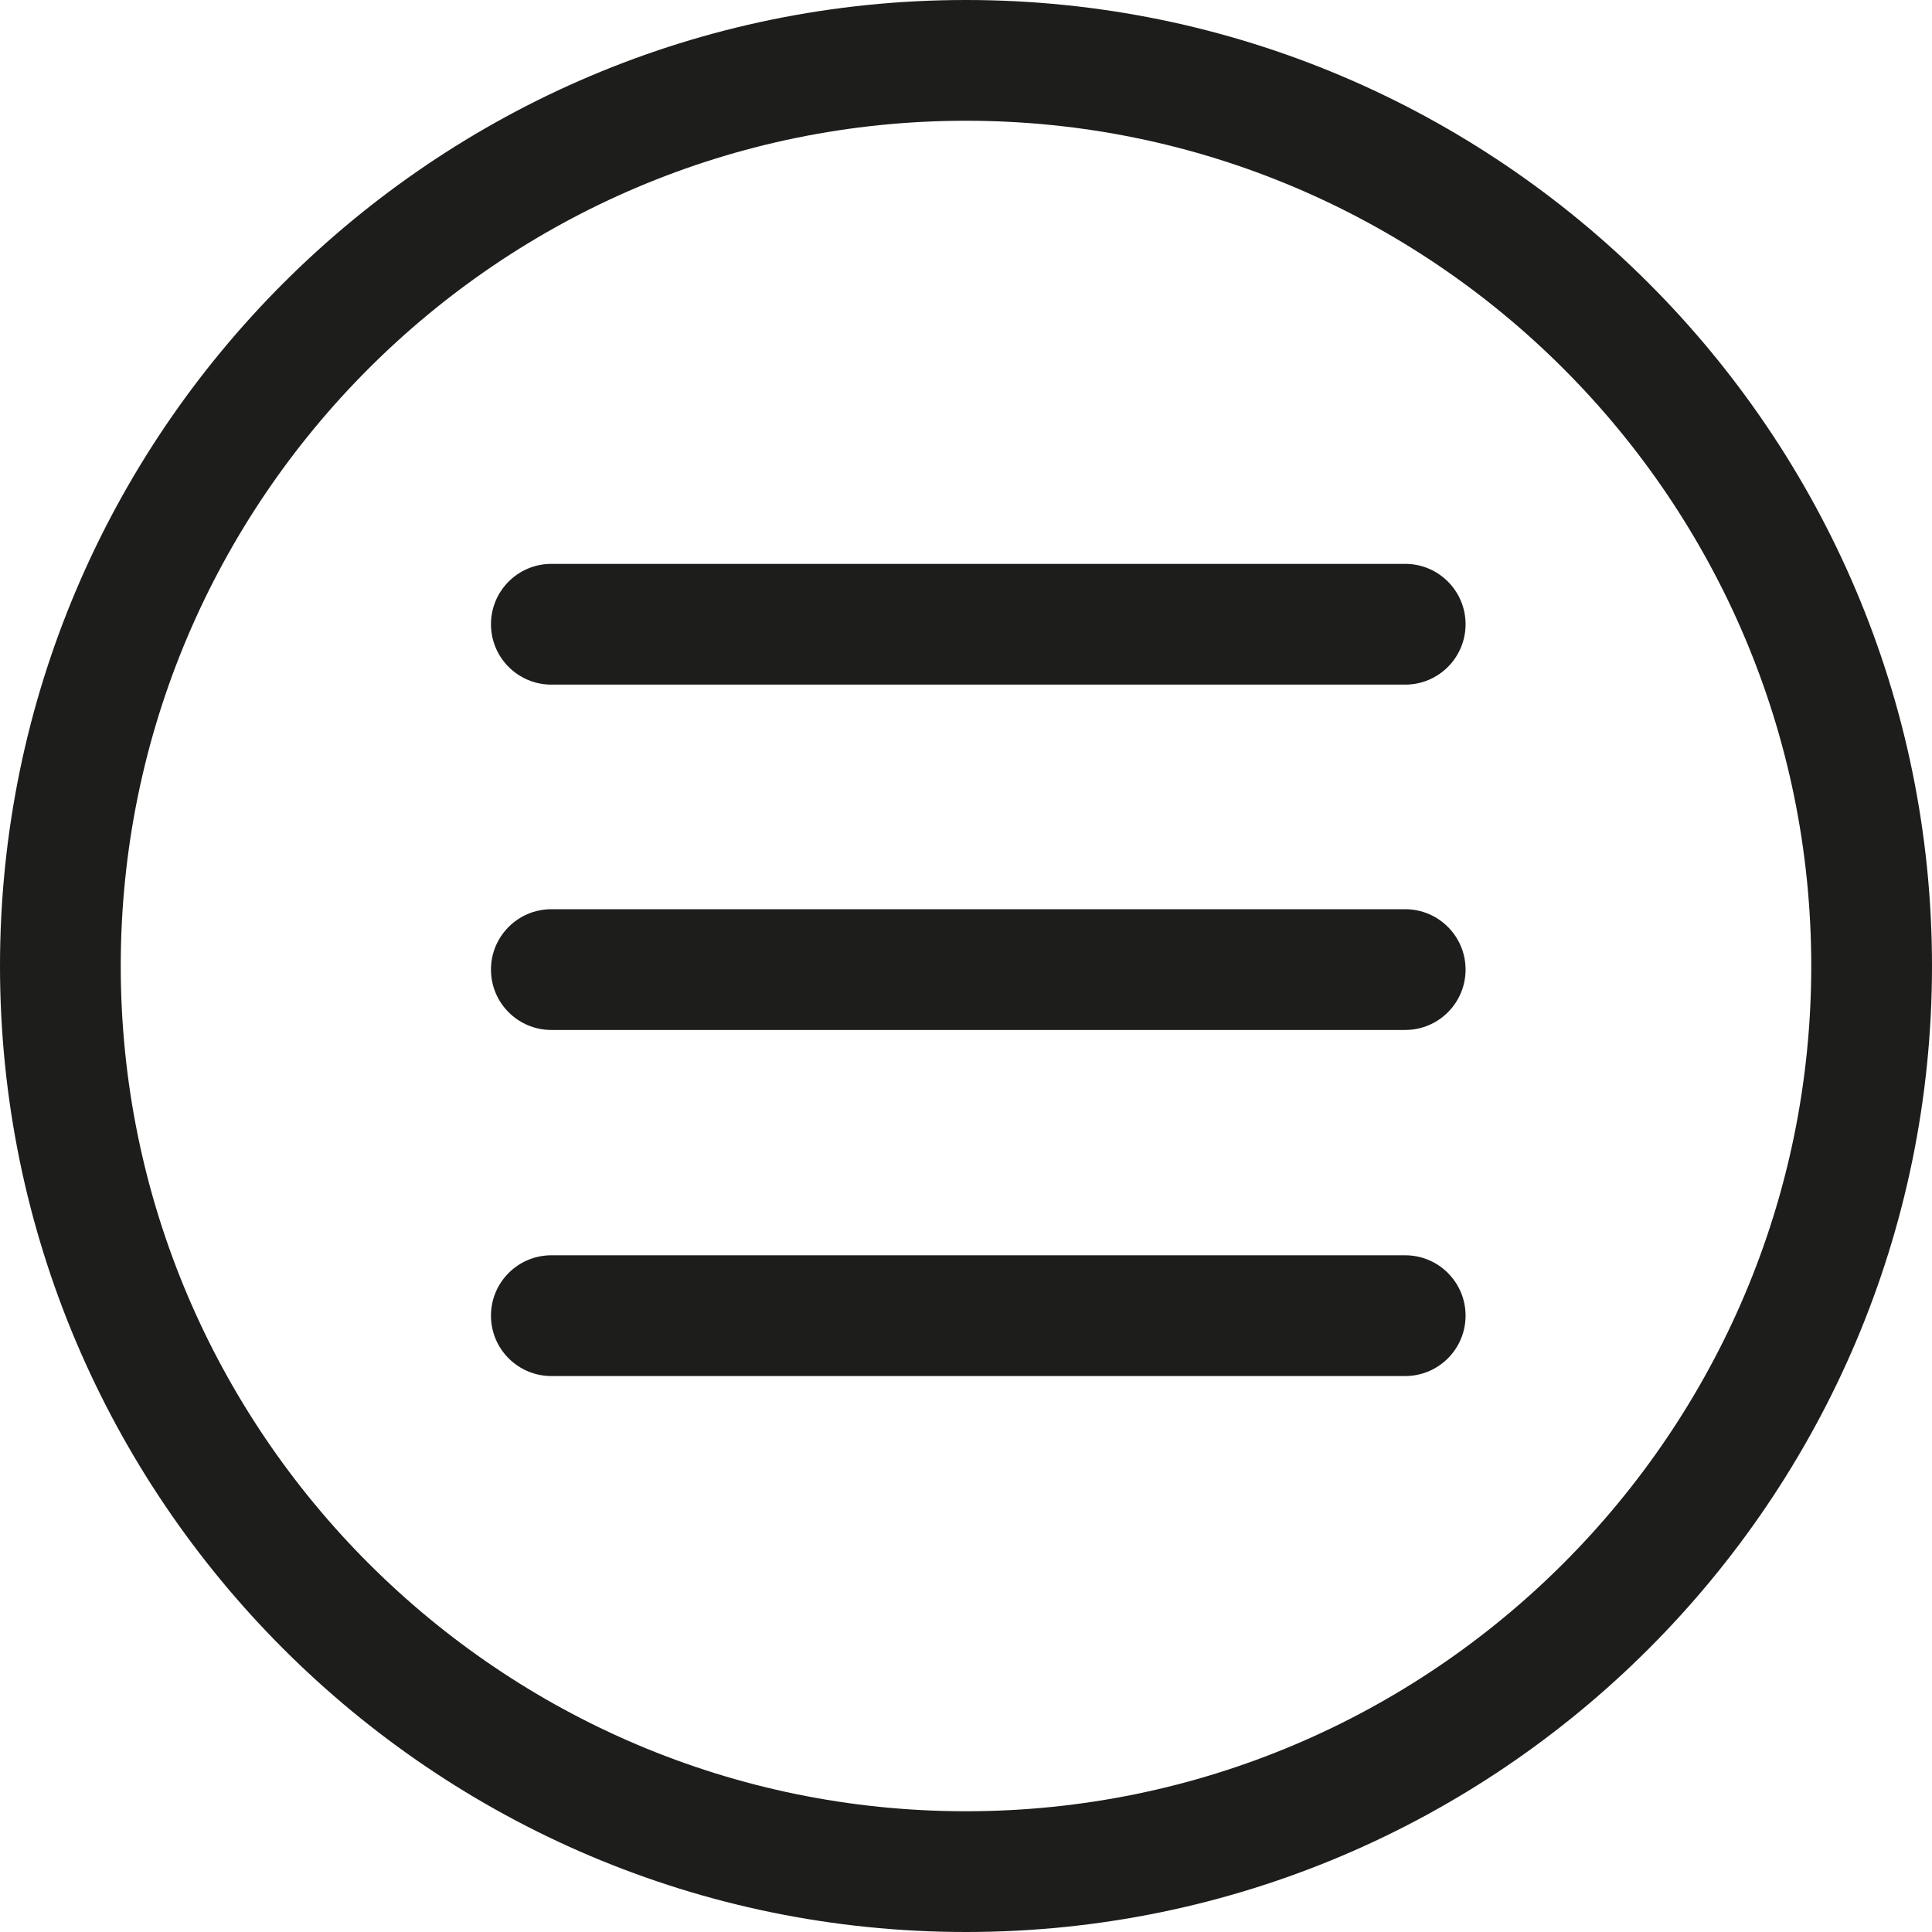 <?xml version="1.0" encoding="utf-8"?>
<!-- Generator: Adobe Illustrator 16.0.0, SVG Export Plug-In . SVG Version: 6.00 Build 0)  -->
<!DOCTYPE svg PUBLIC "-//W3C//DTD SVG 1.1//EN" "http://www.w3.org/Graphics/SVG/1.1/DTD/svg11.dtd">
<svg version="1.1" xmlns="http://www.w3.org/2000/svg" xmlns:xlink="http://www.w3.org/1999/xlink" x="0px" y="0px" width="64px"
	 height="64px" viewBox="0 0 64 64" enable-background="new 0 0 64 64" xml:space="preserve">
<g id="eye">
	<g>
		<path fill="#1D1D1B" d="M46.549,18.679H18.264c-1.105,0-2,0.896-2,2s0.895,2,2,2h28.285c1.105,0,2-0.896,2-2
			S47.654,18.679,46.549,18.679z"/>
		<path fill="#1D1D1B" d="M46.549,30.119H18.264c-1.105,0-2,0.896-2,2s0.895,2,2,2h28.285c1.105,0,2-0.896,2-2
			S47.654,30.119,46.549,30.119z"/>
		<path fill="#1D1D1B" d="M46.549,41.583H18.264c-1.105,0-2,0.896-2,2s0.895,2,2,2h28.285c1.105,0,2-0.896,2-2
			S47.654,41.583,46.549,41.583z"/>
		<path fill="#1D1D1B" d="M31.998,0C14.354,0,0,14.355,0,32s14.354,32,31.998,32C49.645,64,64,49.645,64,32S49.645,0,31.998,0z
			 M31.998,60C16.561,60,4,47.439,4,32S16.561,4,31.998,4C47.438,4,60,16.561,60,32S47.438,60,31.998,60z"/>
	</g>
</g>
<g id="comment">
</g>
<g id="map-marker">
</g>
<g id="earth">
</g>
<g id="heart">
</g>
<g id="twitter">
</g>
<g id="bucket">
</g>
<g id="paperclip">
</g>
<g id="undo">
</g>
<g id="redo">
</g>
<g id="chevron-left">
</g>
<g id="chevron-right">
</g>
<g id="cross">
</g>
<g id="search">
</g>
<g id="hamburger">
</g>
</svg>
